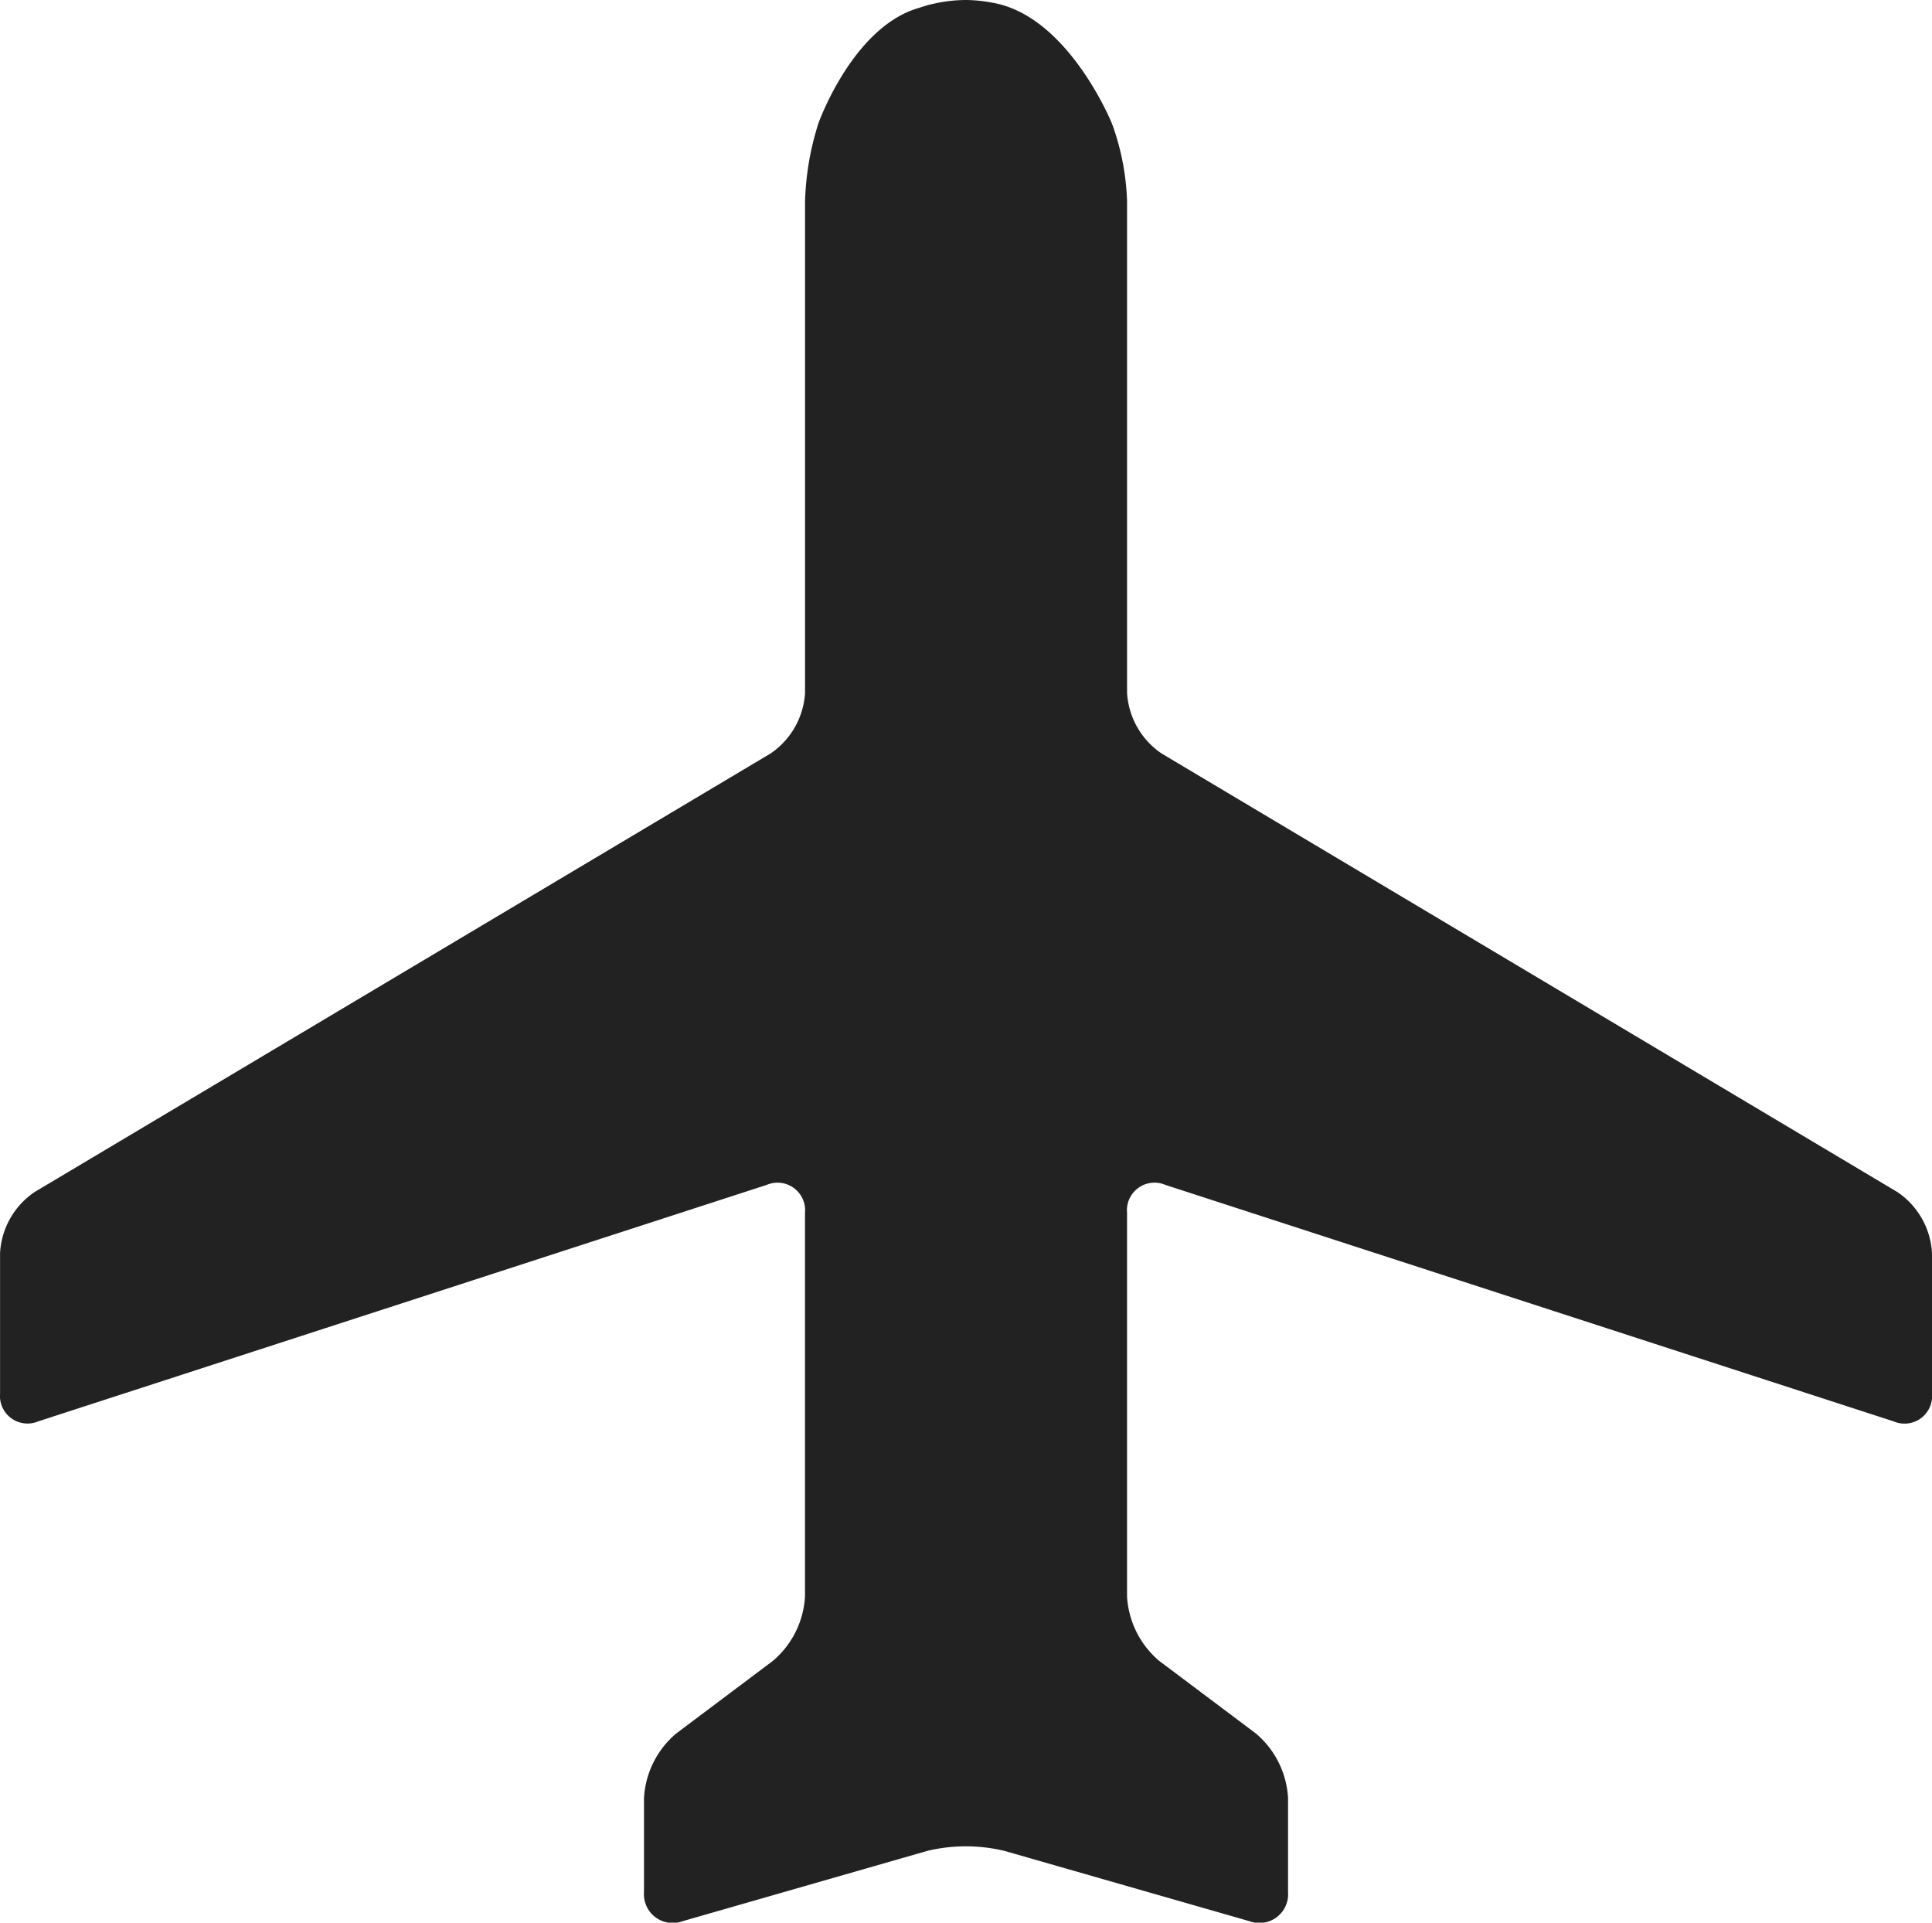 <svg xmlns="http://www.w3.org/2000/svg" width="117.585" height="117" viewBox="0 0 117.585 117"><defs><style>.a{fill:#222;}</style></defs><path class="a" d="M115.975,87.218a1.679,1.679,0,0,0,2.33-1.7V76.964a4.8,4.8,0,0,0-2.1-3.7L71.415,46.571a4.794,4.794,0,0,1-2.1-3.7v-29.9a15.119,15.119,0,0,0-.916-4.723S65.722,1.612,61.046.872A8.74,8.74,0,0,0,59.529.72H59.5A9.044,9.044,0,0,0,57.758.9l-.529.118-.8.25c-3.89,1.3-5.894,6.945-5.894,6.945a17.094,17.094,0,0,0-.818,4.76v29.9a4.8,4.8,0,0,1-2.1,3.7L2.824,73.26a4.8,4.8,0,0,0-2.1,3.7v8.559a1.677,1.677,0,0,0,2.33,1.693L47.384,72.824a1.679,1.679,0,0,1,2.33,1.7V97.872a5.543,5.543,0,0,1-1.96,3.922l-5.879,4.414a5.543,5.543,0,0,0-1.96,3.922v5.725a1.749,1.749,0,0,0,2.354,1.774l14.882-4.275a10.063,10.063,0,0,1,4.708,0l14.9,4.275a1.749,1.749,0,0,0,2.354-1.774v-5.727a5.543,5.543,0,0,0-1.96-3.922l-5.879-4.414a5.552,5.552,0,0,1-1.96-3.922V74.517a1.677,1.677,0,0,1,2.33-1.693l44.334,14.394Z" transform="translate(-0.72 -0.72)"/></svg>